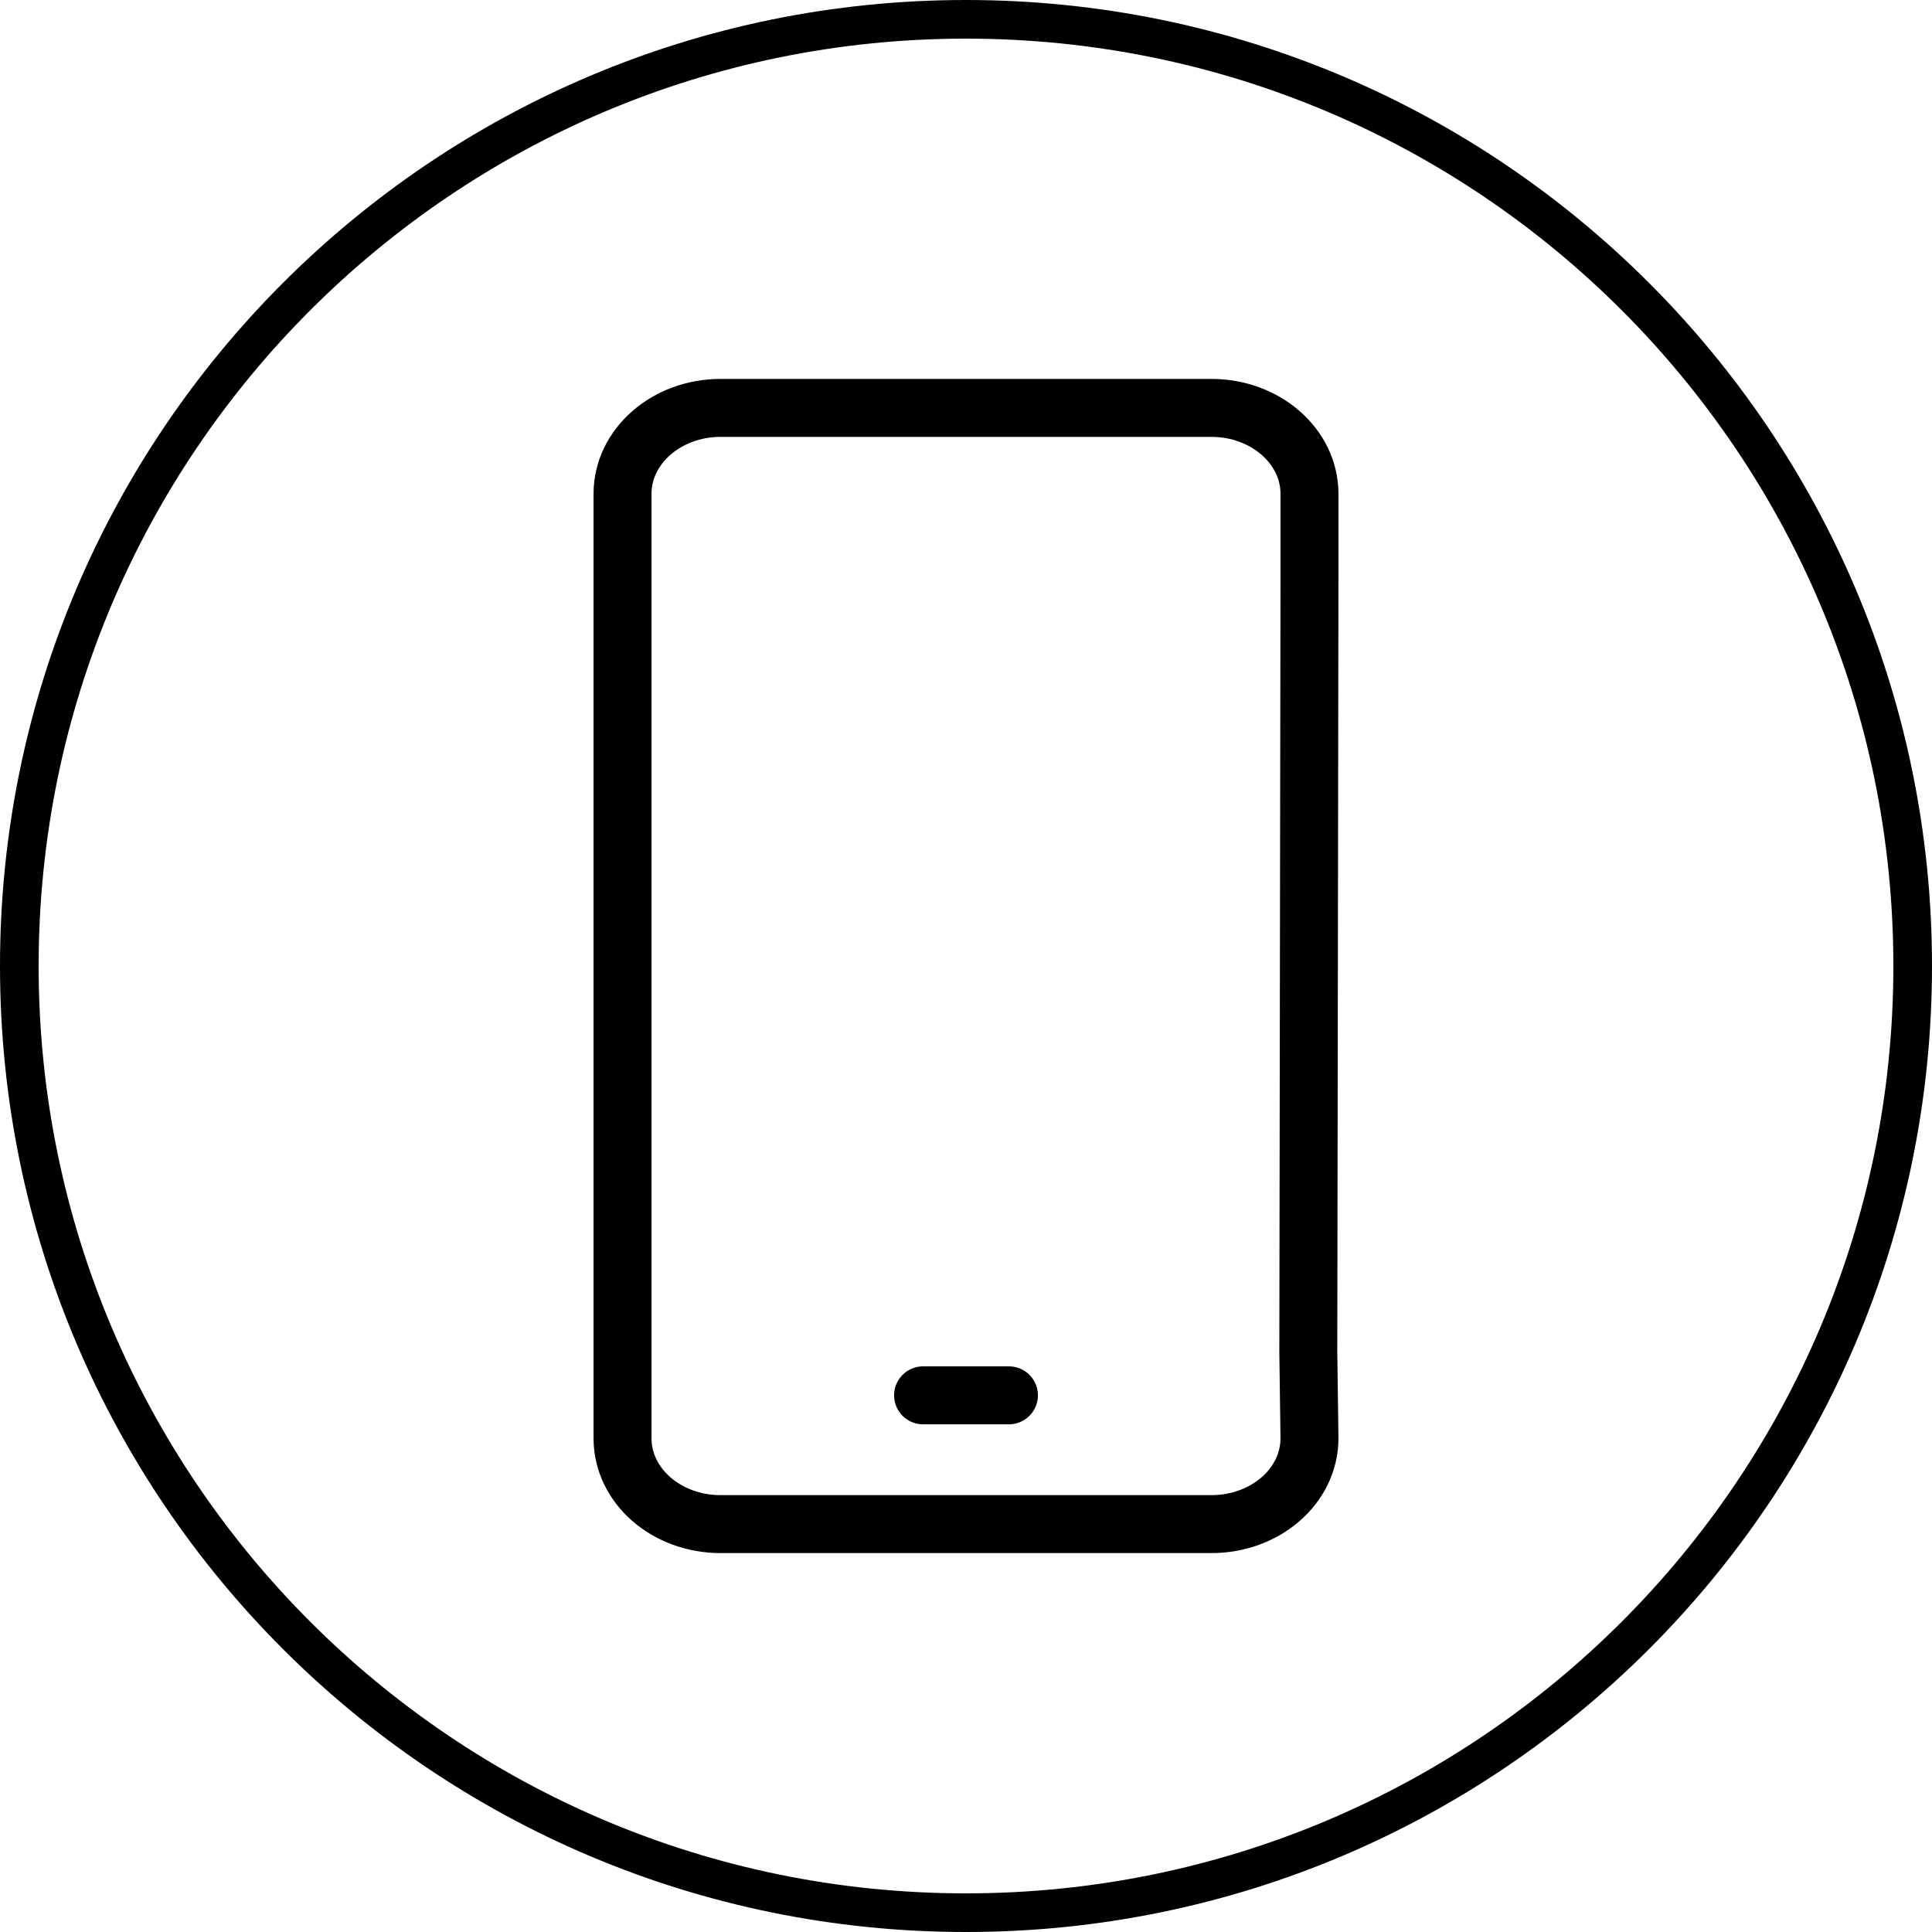 <svg width="50" height="50" viewBox="0 0 50 50" fill="none" xmlns="http://www.w3.org/2000/svg">
<g clip-path="url(#clip0_1_6)">
<path d="M49.5 25C49.5 38.531 38.531 49.5 25 49.5C11.469 49.5 0.5 38.531 0.5 25C0.5 11.469 11.469 0.5 25 0.5C38.531 0.5 49.5 11.469 49.5 25Z" stroke="black"/>
<path d="M26.111 36.111H23.889M33.889 15.054V12.779C33.889 11.553 32.753 10.556 31.348 10.556H18.65C17.247 10.556 16.111 11.553 16.111 12.779V37.223C16.111 38.453 17.247 39.444 18.65 39.444H31.348C32.753 39.444 33.889 38.453 33.889 37.223L33.859 35L33.889 15.054Z" stroke="black" stroke-width="1.5" stroke-linecap="round" stroke-linejoin="round"/>
</g>
<defs>
<clipPath id="clip0_1_6">
<rect width="50" height="50" fill="white"/>
</clipPath>
</defs>
</svg>
